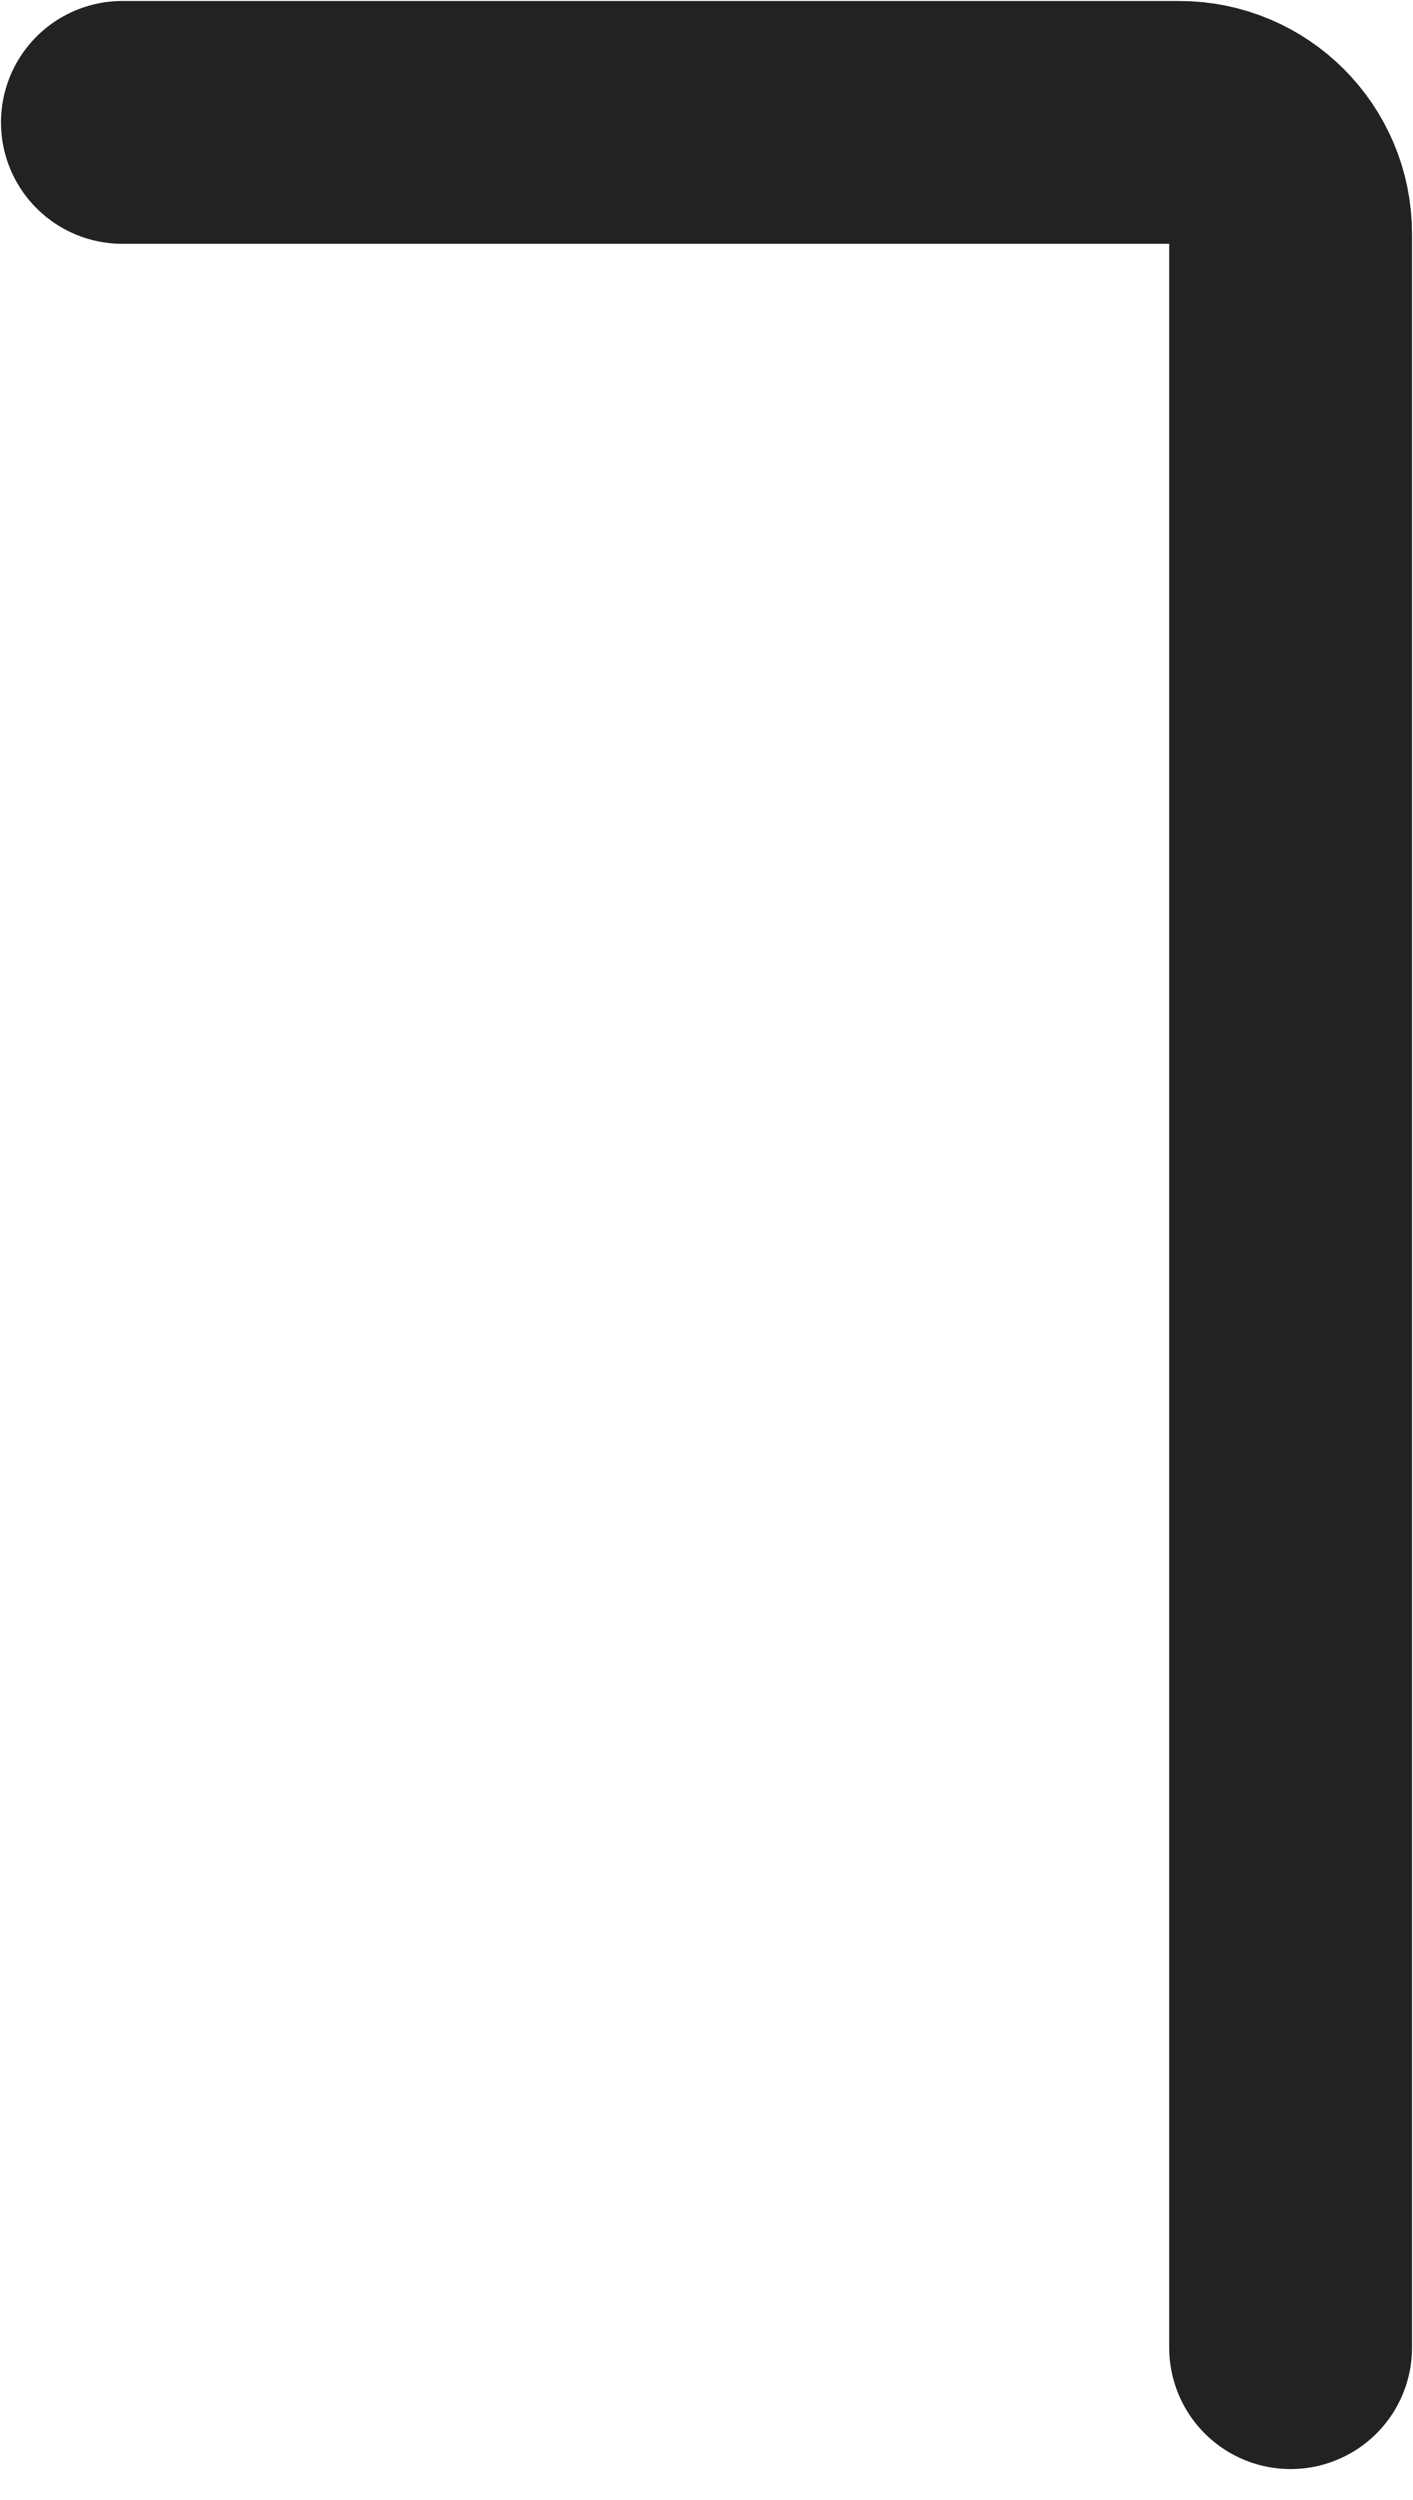 <svg width="13" height="23" viewBox="0 0 13 23" fill="none" xmlns="http://www.w3.org/2000/svg">
<path d="M1.126 1.126H10.85C11.416 1.126 11.874 1.584 11.874 2.15V21.598" stroke="#222222" stroke-width="2.234" stroke-linecap="round" stroke-linejoin="round"/>
</svg>
